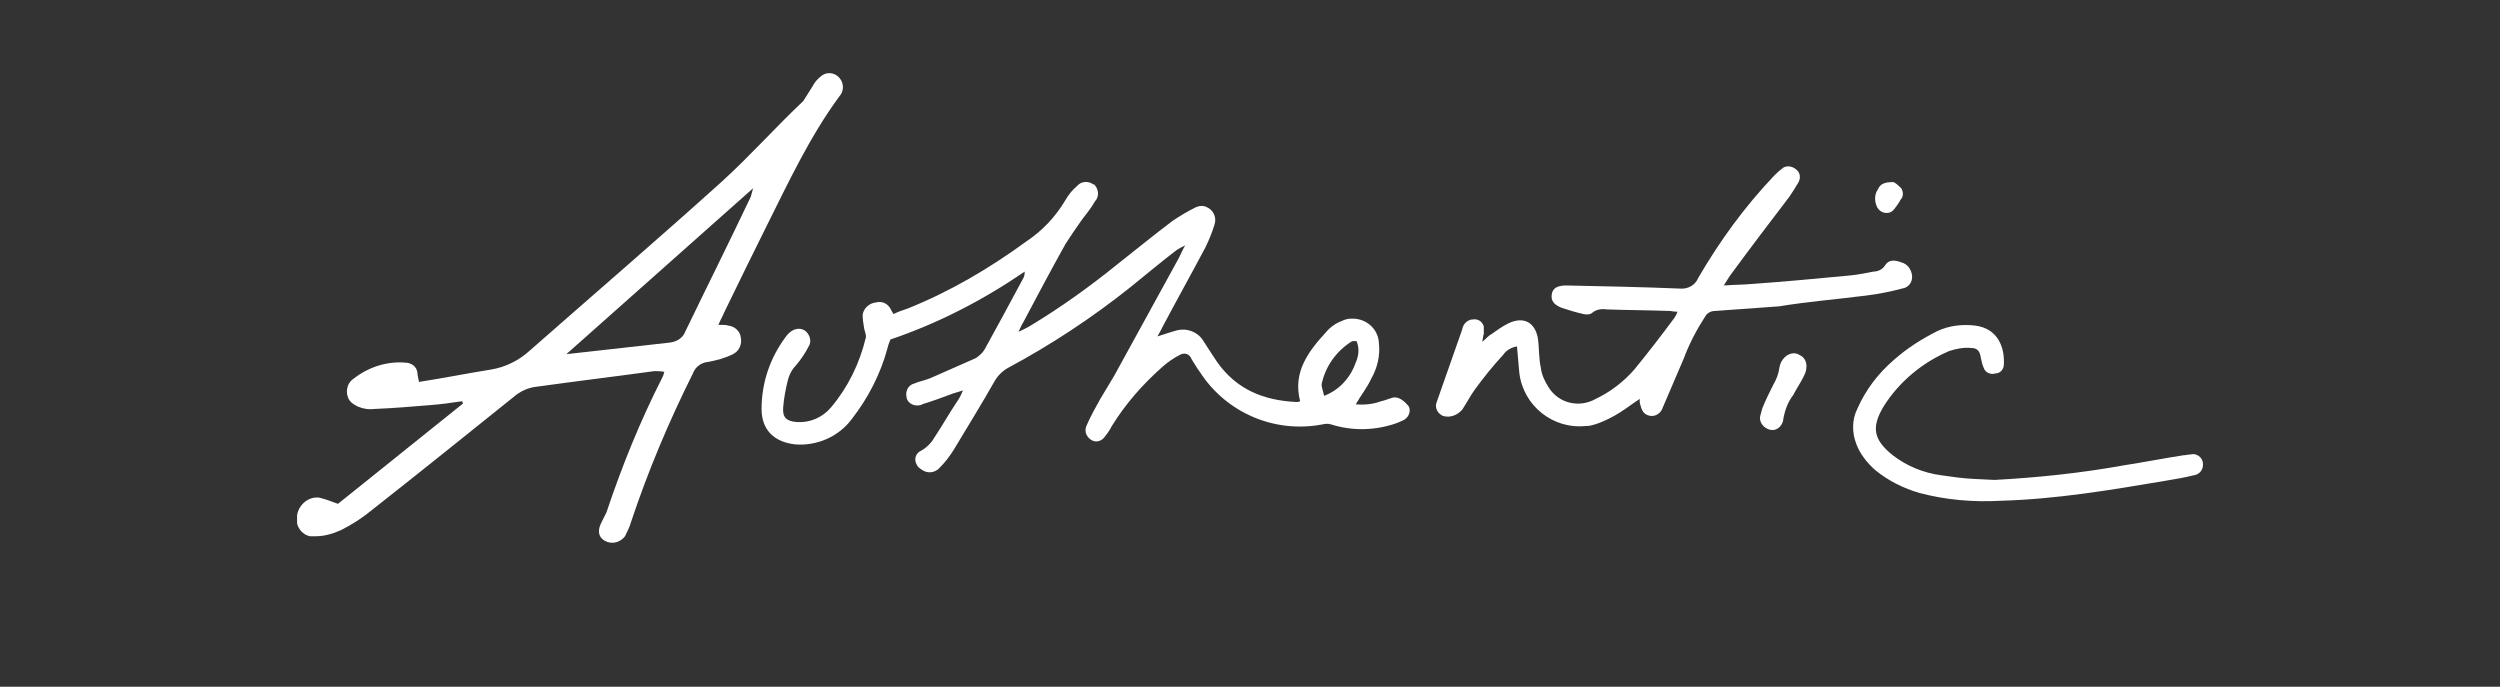 <?xml version="1.0" encoding="utf-8"?>
<!-- Generator: Adobe Illustrator 26.3.1, SVG Export Plug-In . SVG Version: 6.00 Build 0)  -->
<svg version="1.1" id="Layer_1" xmlns="http://www.w3.org/2000/svg" xmlns:xlink="http://www.w3.org/1999/xlink" x="0px" y="0px"
	 viewBox="0 0 324 89" style="enable-background:new 0 0 324 89;" xml:space="preserve">
<rect x="0" y="0" width="324" height="89" fill="#333333" stroke="none"/>
<style type="text/css">
	.st0{fill:none;}
	.st1{clip-path:url(#SVGID_00000101073501571050866830000015179931473616575639_);}
	.st2{fill:#FFFFFF;}
</style>
<g id="Group_313" transform="translate(-478 -1442)">
	<rect id="Rectangle_1071" x="478" y="1442" class="st0" width="324" height="89"/>
	<g id="Group_225" transform="translate(516.501 1451.398)">
		<g>
			<defs>
				<rect id="SVGID_1_" x="0" y="0" width="247" height="61"/>
			</defs>
			<clipPath id="SVGID_00000005969172134818635870000011627945264493804168_">
				<use xlink:href="#SVGID_1_"  style="overflow:visible;"/>
			</clipPath>
			<g id="Group_224" style="clip-path:url(#SVGID_00000005969172134818635870000011627945264493804168_);">
				<path id="Path_1263" class="st2" d="M141.8,42.2c-0.4,0.1-0.8,0.3-1.3,0.4c-1.1,0.4-2.2,0.5-3.3,0.4c0.7-1.2,1.5-2.2,2-3.3
					c0.8-1.4,1.2-3,1-4.7c-0.1-1.8-1.7-3.2-3.6-3.1c-0.4,0-0.8,0.1-1.2,0.3c-0.8,0.3-1.5,0.8-2,1.4c-2.3,2.5-4.4,5.2-3.4,9
					c-0.2,0.1-0.3,0.1-0.5,0.1c-4.2-0.2-7.7-1.6-10.2-5.1c-0.7-1-1.3-2-1.9-2.9c-0.7-1.1-2.1-1.6-3.3-1.3c-0.8,0.2-1.6,0.5-2.6,0.8
					c0.3-0.5,0.5-0.9,0.7-1.3c1.8-3.4,3.7-6.8,5.5-10.2c0.5-1,0.9-2,1.2-3c0.3-0.9-0.1-1.9-1.1-2.3c-0.5-0.2-1-0.1-1.4,0.1
					c-1,0.5-2,1.1-2.9,1.7c-2.4,1.8-4.7,3.7-7,5.5c-3.7,3-7.6,5.8-11.6,8.2c-0.4,0.2-0.7,0.4-1.4,0.7c0.3-0.6,0.4-0.9,0.6-1.2
					c1.8-3.4,3.6-6.8,5.5-10.2c0.7-1.1,1.4-2.1,2.1-3.1c0.6-0.8,1.2-1.5,1.7-2.4c0.6-0.6,0.5-1.6-0.1-2.2c0,0,0,0-0.1,0
					c-0.7-0.5-1.6-0.4-2.1,0.2c-0.6,0.5-1.1,1.1-1.5,1.8c-1.3,2.2-3,4-5.1,5.4c-4.8,3.5-9.9,6.5-15.4,8.7c-0.6,0.2-1.2,0.4-1.8,0.7
					c-0.2-0.3-0.3-0.5-0.4-0.7c-0.4-0.7-1.1-1-1.9-0.8c-0.9,0.1-1.6,0.8-1.7,1.6c0,0.6,0.1,1.2,0.2,1.8c0.1,0.4,0.3,0.9,0.2,1.2
					c-0.8,3.3-2.3,6.4-4.5,9c-1.1,1.3-2.7,2-4.4,1.9c-1.4-0.1-1.9-0.6-1.8-1.9c0.1-1.2,0.3-2.3,0.6-3.5c0.2-0.8,0.6-1.5,1.1-2
					c0.6-0.7,1.2-1.6,1.6-2.4c0.4-0.6,0.2-1.4-0.3-1.9c-0.5-0.5-1.3-0.5-1.9-0.1c-0.3,0.2-0.6,0.5-0.8,0.8c-2,2.7-3.1,5.9-3.1,9.3
					c0,2.7,1.6,4.3,4.4,4.6c2.8,0.2,5.6-1,7.3-3.3c2.1-2.7,3.7-5.8,4.6-9.1c0.1-0.5,0.3-0.9,0.4-1.2c6.2-2.1,12-5.1,17.4-8.8
					c0,0.2,0,0.4-0.1,0.7c-1.7,3.2-3.4,6.3-5.1,9.4c-0.3,0.5-0.7,0.8-1.1,1.1c-2,0.9-3.9,1.7-5.9,2.6c-0.7,0.3-1.4,0.4-2.1,0.7
					c-0.8,0.2-1.2,1-1,1.8c0,0,0,0.1,0,0.1c0.2,0.7,1,1.1,1.8,0.9c0.1,0,0.1,0,0.2-0.1c1.3-0.4,2.7-0.9,4-1.4
					c0.3-0.1,0.7-0.2,1.3-0.4c-0.3,0.7-0.5,1.1-0.8,1.5c-1,1.5-1.9,3.1-2.9,4.6c-0.4,0.7-1,1.3-1.7,1.7c-0.7,0.3-1,1.1-0.6,1.8
					c0.1,0.3,0.4,0.5,0.7,0.7c0.7,0.5,1.7,0.4,2.3-0.3c0.7-0.7,1.3-1.5,1.8-2.3c1.8-3,3.6-5.9,5.3-8.9c0.4-0.7,1-1.3,1.7-1.7
					c5.6-3,10.9-6.5,15.8-10.4c2-1.6,4-3.3,6.1-4.9c0.3-0.2,0.7-0.4,1.1-0.6c-0.4,0.7-0.6,1.2-0.8,1.6c-2.8,5.1-5.6,10.2-8.4,15.3
					c-0.6,1-1.2,2-1.8,3c-0.6,1.1-1.3,2.3-1.8,3.5c-0.3,0.7,0,1.4,0.6,1.8c0.6,0.4,1.3,0.2,1.7-0.3c0.4-0.5,0.7-0.9,1-1.5
					c1.8-2.9,4-5.4,6.6-7.7c0.7-0.6,1.4-1.1,2.2-1.5c0.5-0.3,1.1-0.2,1.4,0.3c0,0,0.1,0.1,0.1,0.2c0.4,0.6,0.7,1.2,1.1,1.7
					c3.4,5.3,9.7,8,15.9,6.8c0.4-0.1,0.8-0.1,1.1,0c2.8,0.9,5.9,0.8,8.6-0.2c0.2-0.1,0.5-0.2,0.7-0.3c0.7-0.3,1.1-1.1,0.8-1.8
					C143.3,42.3,142.5,41.9,141.8,42.2 M133.1,41.9c-0.1-0.6-0.4-1.2-0.3-1.6c0.5-2.2,1.8-4.1,3.8-5.4c0.1-0.1,0.4-0.1,0.7-0.1
					c0.4,0.9,0.3,1.9-0.1,2.8C136.5,39.6,135,41.2,133.1,41.9"/>
				<path id="Path_1264" class="st2" d="M203.4,28.9c1.6-0.2,3.1-0.5,4.6-0.9c0.8-0.1,1.4-0.8,1.3-1.7c-0.1-0.8-0.6-1.5-1.4-1.7
					c-0.8-0.3-1.6-0.4-2.1,0.4c-0.3,0.5-0.9,0.8-1.5,0.8c-1,0.2-2,0.4-3,0.5c-4.2,0.4-8.5,0.8-12.7,1.1c-1.1,0.1-2.3,0.1-3.7,0.2
					c0.4-0.6,0.6-1,0.9-1.4c2.5-3.4,5-6.7,7.6-10.1c0.4-0.6,0.8-1.2,1.2-1.9c0.3-0.6,0.2-1.3-0.4-1.7c-0.5-0.4-1.3-0.5-1.8,0
					c-0.4,0.3-0.7,0.6-1,0.9c-3.8,4-7,8.4-9.8,13.2c-0.4,1-1.4,1.5-2.4,1.4c-4.9-0.2-9.8-0.3-14.7-0.4c-1.1,0-1.8,0.3-1.9,1.2
					c-0.1,0.8,0.3,1.3,1.3,1.7c0.9,0.3,1.9,0.6,2.8,0.8c0.4,0.1,0.9,0.1,1.2-0.2c0.5-0.4,1.2-0.5,1.8-0.4c2.7,0.1,5.4,0.1,8.1,0.2
					c0.3,0,0.6,0.1,1.1,0.1c-0.1,0.3-0.2,0.5-0.4,0.8c-1.7,2.3-3.4,4.5-5.2,6.7c-1.4,1.6-3.1,2.9-5,3.8c-2.1,1.2-4.8,0.6-6.1-1.5
					c-0.5-0.8-0.9-1.6-1-2.5c-0.3-1.3-0.2-2.6-0.4-3.9c-0.4-2.1-1.9-2.8-3.8-1.9c-0.8,0.4-1.5,0.9-2.2,1.4c-0.4,0.2-0.7,0.6-1.2,1
					c0.1-0.5,0.1-0.8,0.2-1c0-0.3,0-0.7,0-1c-0.2-0.6-0.7-1-1.4-0.9c-0.7,0-1.3,0.6-1.4,1.3c-1.1,3.1-2.2,6.3-3.3,9.4
					c-0.3,0.7,0.1,1.5,0.8,1.8c0.9,0.3,1.9-0.1,2.5-0.8c0.6-0.9,1.1-1.9,1.7-2.7c1.1-1.5,2.3-3,3.6-4.4c0.4-0.6,1.1-1,1.8-1.1
					c0.1,1.2,0.2,2.3,0.3,3.4c0.5,4.3,4.4,7.4,8.7,6.9c0.1,0,0.2,0,0.3,0c1.1-0.2,2.2-0.7,3.3-1.3c1.1-0.6,2.1-1.4,3.3-2.2
					c0,0.4,0,0.6,0.1,0.8c0.2,0.9,0.6,1.3,1.3,1.4c0.7,0.1,1.4-0.4,1.6-1.1c0.9-2.1,1.8-4.2,2.7-6.3c0.7-1.9,1.7-3.8,2.8-5.5
					c0.3-0.5,0.8-0.7,1.3-0.7c2.8-0.2,5.6-0.4,8.3-0.6C195.7,29.7,199.5,29.4,203.4,28.9"/>
				<path id="Path_1265" class="st2" d="M247,50.6c-0.1-0.8-0.9-1.3-1.6-1.1c-0.3,0-0.6,0.1-0.9,0.1c-2.6,0.4-5.1,0.9-7.7,1.3
					c-5.5,1-11.2,1.6-16.8,1.9c-1.6-0.1-3.1-0.1-4.7-0.3c-0.7-0.1-1.5-0.2-2.2-0.3c-2.3-0.3-4.5-1.2-6.3-2.6c-2.5-2-2.8-3.6-1.2-6.3
					c2-3.2,5-5.7,8.5-7.2c0.9-0.3,1.9-0.5,2.9-0.4c0.7,0,1.1,0.4,1.2,1.2c0.1,0.5,0.2,1,0.4,1.4c0.2,0.6,0.9,0.9,1.5,0.7
					c0.6,0,1.1-0.5,1.1-1.2c0.1-2.1-0.7-4.6-3.7-5c-1.7-0.2-3.4,0-4.9,0.7c-2,1-3.9,2.2-5.6,3.7c-2.1,1.8-3.7,3.9-4.8,6.4
					c-0.7,1.4-0.7,3.1-0.1,4.6c0.5,1.3,1.4,2.4,2.4,3.3c1.7,1.4,3.7,2.4,5.8,3c3.4,0.9,7,1.2,10.5,1c7.2-0.2,14.3-1.4,21.4-2.6
					c1.2-0.2,2.4-0.4,3.6-0.7C246.6,52.1,247.1,51.4,247,50.6C247,50.6,247,50.6,247,50.6"/>
				<path id="Path_1266" class="st2" d="M194.7,36.6c-0.6-0.4-1.4-0.2-1.9,0.3c-0.4,0.4-0.6,0.8-0.7,1.4c-0.1,0.8-0.4,1.5-0.8,2.2
					c-0.5,1-1,2-1.4,3c-0.1,0.4-0.2,0.7-0.3,1.1c-0.1,0.8,0.5,1.5,1.3,1.7c0.8,0.2,1.5-0.4,1.7-1.2c0,0,0,0,0-0.1
					c0.2-1.2,0.6-2.3,1.3-3.2c0.4-0.8,0.9-1.5,1.3-2.3c0.2-0.4,0.4-0.8,0.4-1.2C195.7,37.6,195.4,36.9,194.7,36.6"/>
				<path id="Path_1267" class="st2" d="M207,17.7c0.3-0.4,0.6-0.8,0.8-1.2c0.4-0.4,0.4-1,0.1-1.5c-0.3-0.3-0.6-0.6-1-0.8
					c-1.1,0-1.7,0.2-2,0.9c-0.5,0.7-0.5,1.6-0.1,2.4c0.4,0.7,1.3,0.9,1.9,0.5C206.8,17.9,206.9,17.8,207,17.7"/>
				<path id="Path_1268" class="st2" d="M53.3,37.5c1.1-0.2,2.2-0.5,3.2-1c0.8-0.4,1.2-1.3,1-2.2c-0.1-0.8-0.8-1.4-1.6-1.5
					c-0.3-0.1-0.7-0.1-1.3-0.1c0.3-0.7,0.6-1.2,0.8-1.7c1.8-3.7,3.6-7.4,5.4-11c2.9-5.8,5.6-11.6,9.4-16.8c0.1-0.1,0.2-0.3,0.3-0.4
					c0.4-0.7,0.3-1.6-0.3-2.2c-0.6-0.6-1.5-0.7-2.2-0.2c-0.5,0.4-0.9,0.8-1.2,1.4c-0.4,0.6-0.8,1.3-1.2,1.9
					C62.1,7,58.8,10.7,55.2,14c-8.2,7.4-16.7,14.7-25,22c-1.4,1.3-3.2,2.2-5.1,2.5c-3.1,0.5-6.1,1.1-9.3,1.6
					c-0.1-0.5-0.2-0.9-0.2-1.2c-0.1-0.8-0.8-1.3-1.6-1.3c-2.4-0.2-4.8,0.6-6.7,2.1c-0.9,0.6-1.1,1.9-0.5,2.8
					c0.3,0.4,0.7,0.6,1.1,0.8c0.7,0.3,1.4,0.4,2.2,0.3c2.4-0.1,4.8-0.3,7.2-0.5c1.4-0.1,2.7-0.3,4.1-0.5l0.1,0.3L5.3,55.9
					c-0.8-0.3-1.6-0.6-2.4-0.8C1.5,54.9,0.2,56,0,57.4c0,0.1,0,0.2,0,0.3c-0.2,1.1,0.6,2.2,1.7,2.4c0.2,0,0.5,0,0.7,0
					c1.1,0,2.2-0.3,3.3-0.8c1.4-0.7,2.8-1.6,4-2.6C15.8,51.9,21.9,47,28,42.1c0.9-0.8,2-1.3,3.2-1.4c5-0.7,10-1.3,15.1-2
					c0.4,0,0.9,0,1.3,0.1c-0.1,0.4-0.2,0.6-0.3,0.8C44.5,45.1,42.1,51,40.1,57c-0.2,0.4-0.4,0.8-0.6,1.2c-0.6,1.1-0.5,2,0.4,2.5
					c0.9,0.5,2,0.2,2.6-0.6c0.3-0.6,0.6-1.2,0.8-1.9c2.2-6.6,4.9-13,8-19.2C51.6,38.2,52.3,37.6,53.3,37.5 M48.3,35
					c-3.6,0.4-7.1,0.8-10.7,1.2l-2.7,0.3l24.2-21.5c-0.1,0.4-0.2,0.7-0.3,1.1C56,22,53.1,27.8,50.3,33.6C50,34.4,49.2,34.9,48.3,35"
					/>
			</g>
		</g>
	</g>
</g>
</svg>
